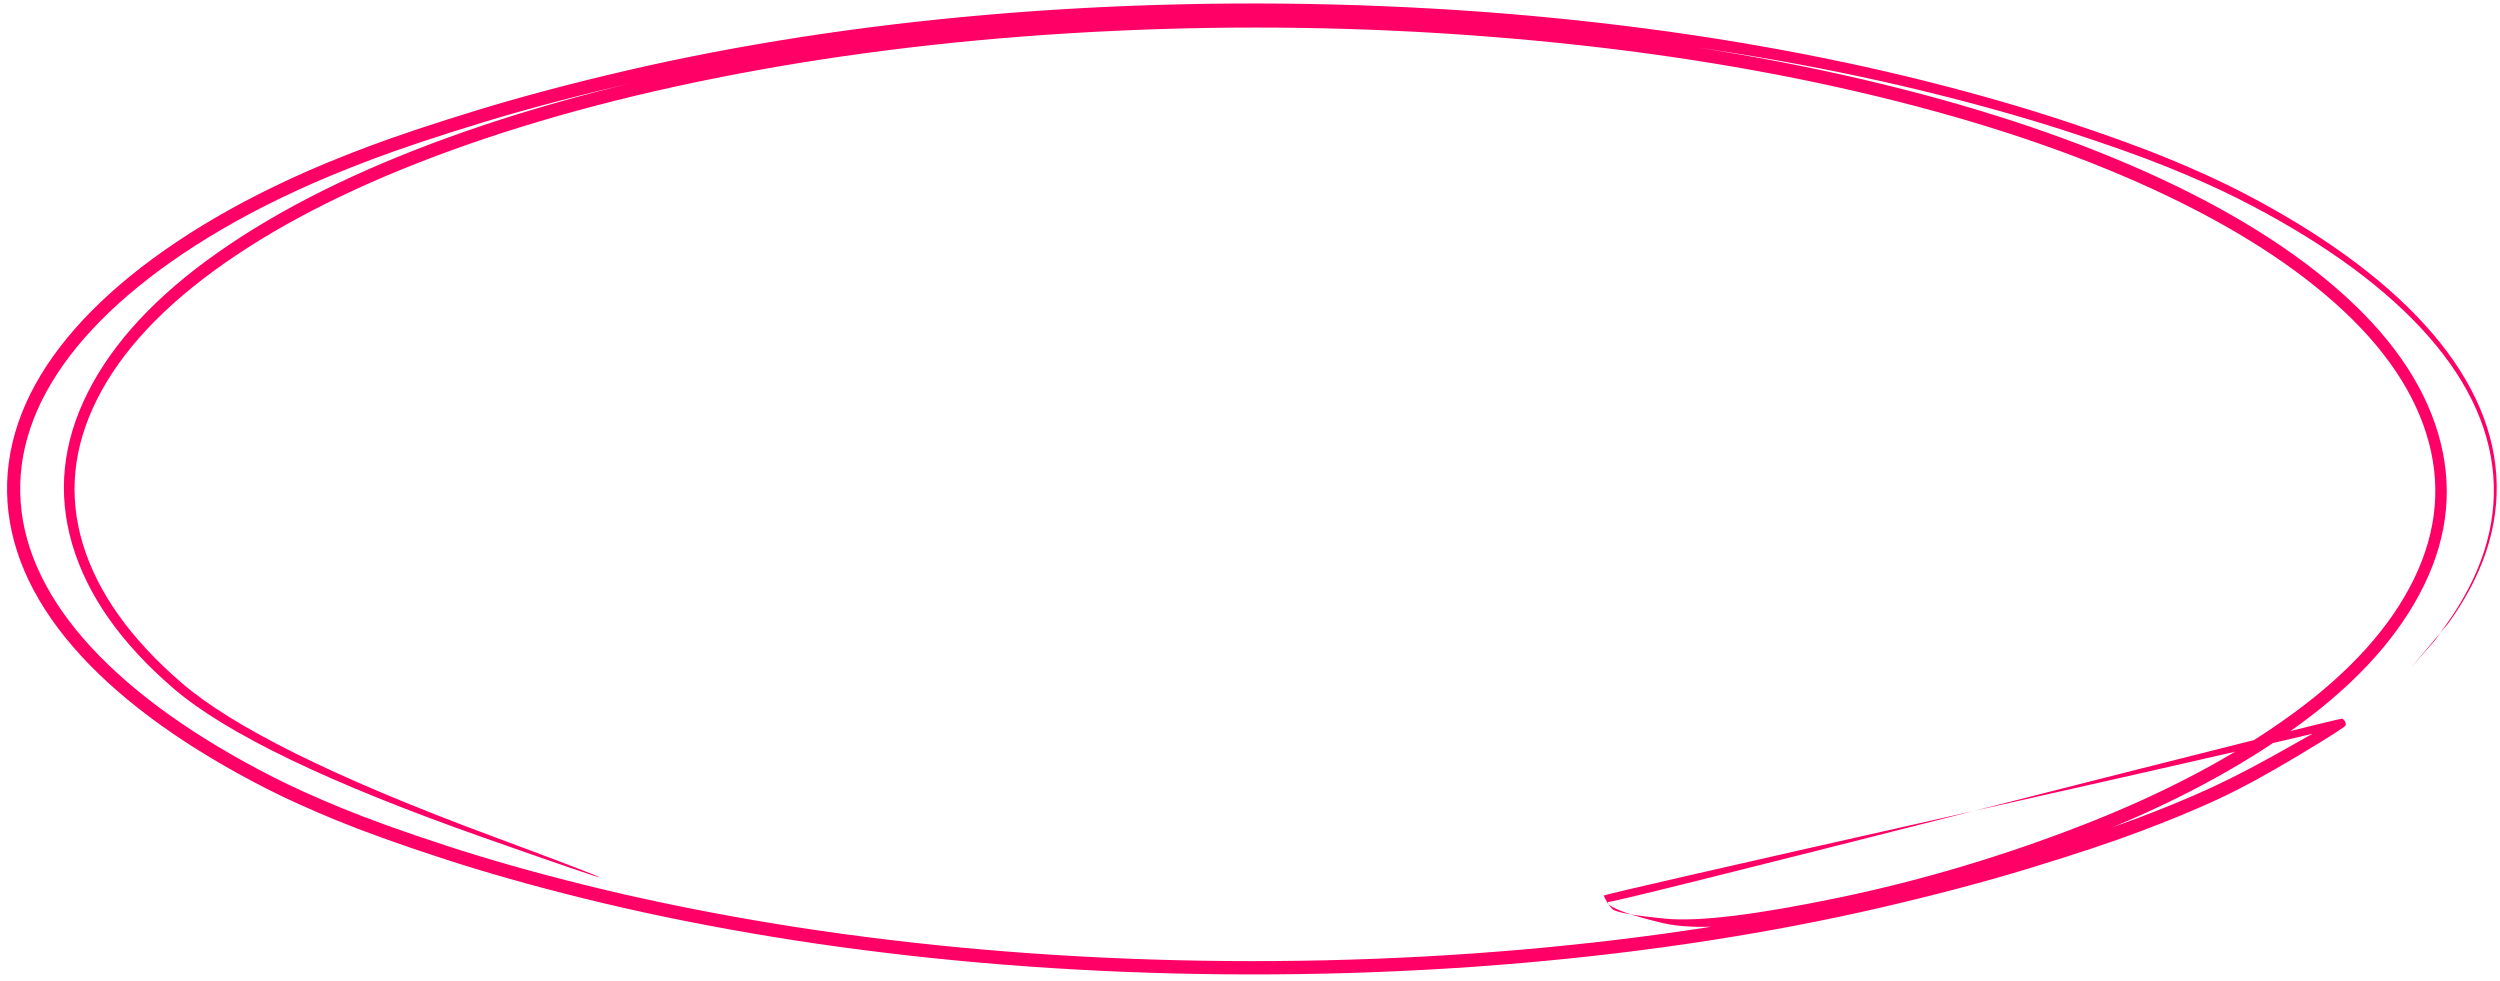 <?xml version="1.0" encoding="UTF-8"?> <svg xmlns="http://www.w3.org/2000/svg" width="270" height="106" viewBox="0 0 270 106" fill="none"> <path d="M260.437 72.054C260.437 72.054 260.863 71.569 261.714 70.598C262.565 69.627 262.99 69.142 262.99 69.142C262.99 69.142 263.421 68.535 264.284 67.323C265.146 66.111 265.918 64.85 266.6 63.542C267.282 62.234 267.842 60.903 268.28 59.55C268.717 58.197 269.019 56.832 269.187 55.458C269.355 54.083 269.384 52.708 269.274 51.334C269.164 49.96 268.917 48.595 268.531 47.239C268.145 45.883 267.624 44.54 266.967 43.21C266.311 41.88 265.523 40.565 264.602 39.266C263.681 37.967 262.632 36.685 261.455 35.421C260.277 34.157 258.976 32.915 257.552 31.694C256.127 30.472 254.584 29.275 252.923 28.103C251.263 26.931 249.49 25.786 247.604 24.669C245.719 23.552 243.726 22.465 241.627 21.408C239.527 20.351 237.032 19.236 234.141 18.063C231.251 16.89 227.494 15.557 222.871 14.066C218.248 12.574 213.135 11.147 207.533 9.783C201.931 8.42 195.991 7.204 189.714 6.136C183.436 5.068 176.901 4.187 170.109 3.493C163.316 2.798 156.354 2.314 149.223 2.041C142.091 1.767 134.946 1.714 127.789 1.882C120.631 2.049 113.609 2.432 106.721 3.03C99.833 3.628 93.159 4.427 86.699 5.429C80.239 6.431 74.05 7.617 68.132 8.988C62.214 10.359 56.849 11.78 52.036 13.252C47.224 14.725 43.278 16.041 40.199 17.201C37.12 18.362 34.39 19.494 32.008 20.597C29.626 21.7 27.429 22.814 25.417 23.938C23.405 25.063 21.53 26.208 19.791 27.375C18.052 28.542 16.439 29.732 14.951 30.943C13.463 32.154 12.101 33.385 10.865 34.635C9.629 35.886 8.522 37.151 7.544 38.433C6.566 39.715 5.72 41.009 5.007 42.316C4.293 43.622 3.714 44.939 3.269 46.266C2.824 47.592 2.515 48.925 2.343 50.265C2.17 51.604 2.135 52.943 2.236 54.281C2.336 55.619 2.572 56.95 2.944 58.274C3.315 59.598 3.819 60.912 4.456 62.217C5.094 63.523 5.863 64.817 6.763 66.099C7.663 67.382 8.692 68.65 9.849 69.904C11.007 71.159 12.289 72.395 13.695 73.613C15.102 74.831 16.627 76.026 18.272 77.199C19.916 78.372 21.674 79.519 23.546 80.641C25.418 81.762 27.397 82.854 29.485 83.917C31.573 84.981 34.056 86.104 36.935 87.286C39.814 88.469 43.559 89.814 48.169 91.322C52.779 92.83 57.881 94.274 63.473 95.656C69.066 97.037 74.998 98.27 81.269 99.355C87.54 100.44 94.07 101.337 100.859 102.045C107.648 102.753 114.607 103.249 121.738 103.532C128.868 103.815 136.012 103.875 143.169 103.712C150.326 103.548 157.349 103.168 164.236 102.571C171.124 101.973 177.798 101.174 184.258 100.172C190.718 99.171 196.907 97.984 202.825 96.613C208.743 95.242 214.109 93.821 218.921 92.349C223.733 90.877 227.679 89.56 230.758 88.4C233.837 87.239 236.568 86.108 238.949 85.004C241.331 83.901 244.228 82.378 247.639 80.436C251.051 78.493 252.823 77.554 252.956 77.619C253.089 77.685 253.19 77.783 253.26 77.914C253.329 78.045 253.353 78.184 253.332 78.331C253.311 78.478 239.93 81.561 213.189 87.579C186.448 93.597 173.144 96.639 173.277 96.705C173.41 96.77 173.511 96.868 173.58 96.999C173.65 97.131 173.674 97.27 173.653 97.416C173.632 97.563 173.793 97.816 174.137 98.173C174.481 98.531 176.411 98.88 179.926 99.221C183.441 99.561 189.667 98.802 198.601 96.943C207.536 95.085 216.384 92.444 225.146 89.022C233.907 85.6 241.399 81.618 247.623 77.076C253.846 72.534 258.215 67.669 260.73 62.481C263.244 57.292 263.684 52.084 262.047 46.856C260.411 41.629 256.813 36.652 251.252 31.927C245.692 27.202 238.434 22.92 229.477 19.082C220.52 15.244 210.2 12.027 198.519 9.432C186.837 6.837 174.283 5.014 160.858 3.961C147.432 2.909 133.931 2.7 120.356 3.333C106.78 3.966 93.901 5.387 81.719 7.596C69.537 9.805 58.554 12.682 48.77 16.227C38.987 19.771 30.82 23.833 24.268 28.412C17.717 32.992 13.129 37.882 10.503 43.084C7.877 48.285 7.359 53.508 8.95 58.754C10.54 63.999 14.103 69.005 19.638 73.771C25.173 78.537 36.134 83.97 52.521 90.071C68.908 96.171 68.793 96.296 52.175 90.445C35.558 84.594 24.412 79.229 18.736 74.349C13.061 69.47 9.416 64.281 7.801 58.782C6.185 53.283 6.744 47.82 9.476 42.393C12.208 36.966 16.908 31.913 23.577 27.235C30.245 22.556 38.513 18.43 48.379 14.858C58.246 11.285 69.302 8.39 81.55 6.173C93.797 3.956 106.739 2.531 120.376 1.899C134.013 1.266 147.579 1.482 161.073 2.545C174.566 3.608 187.197 5.451 198.965 8.076C210.733 10.7 221.154 13.972 230.23 17.892C239.305 21.811 246.678 26.23 252.35 31.148C258.022 36.065 261.675 41.279 263.312 46.787C264.948 52.296 264.449 57.758 261.814 63.173C259.18 68.588 254.691 73.614 248.348 78.252C242.004 82.89 234.409 86.934 225.56 90.385C216.712 93.836 207.729 96.465 198.61 98.27C189.492 100.075 183.132 100.545 179.53 99.68C175.927 98.814 173.951 98.086 173.602 97.494C173.252 96.902 173.144 96.639 173.277 96.705C173.41 96.77 173.511 96.868 173.58 96.999C173.65 97.131 173.674 97.27 173.653 97.416C173.632 97.563 186.81 94.284 213.189 87.579C239.567 80.874 252.823 77.554 252.956 77.619C253.089 77.685 253.19 77.783 253.26 77.914C253.329 78.045 253.353 78.184 253.332 78.331C253.311 78.478 251.605 79.569 248.215 81.603C244.825 83.637 241.923 85.213 239.51 86.329C237.096 87.446 234.336 88.589 231.229 89.759C228.122 90.93 224.145 92.255 219.299 93.737C214.452 95.218 209.053 96.647 203.1 98.025C197.147 99.403 190.924 100.595 184.432 101.6C177.94 102.606 171.234 103.408 164.316 104.007C157.398 104.606 150.345 104.987 143.157 105.15C135.969 105.313 128.795 105.252 121.634 104.967C114.472 104.681 107.481 104.182 100.66 103.469C93.839 102.757 87.276 101.854 80.972 100.763C74.667 99.671 68.701 98.429 63.074 97.037C57.446 95.645 52.309 94.189 47.661 92.667C43.014 91.146 39.236 89.786 36.327 88.59C33.417 87.393 30.904 86.254 28.787 85.175C26.671 84.096 24.66 82.985 22.757 81.842C20.853 80.7 19.061 79.528 17.381 78.327C15.701 77.126 14.139 75.897 12.694 74.641C11.249 73.386 9.928 72.106 8.73 70.801C7.533 69.497 6.465 68.171 5.527 66.823C4.59 65.475 3.787 64.108 3.12 62.722C2.452 61.337 1.925 59.936 1.538 58.52C1.151 57.103 0.909 55.678 0.81 54.244C0.712 52.81 0.759 51.379 0.952 49.949C1.144 48.519 1.48 47.102 1.957 45.698C2.435 44.294 3.051 42.908 3.803 41.54C4.556 40.172 5.441 38.823 6.459 37.495C7.477 36.167 8.623 34.86 9.897 33.575C11.172 32.289 12.57 31.028 14.094 29.79C15.617 28.552 17.265 27.339 19.037 26.151C20.809 24.964 22.717 23.799 24.761 22.658C26.805 21.517 29.034 20.389 31.448 19.272C33.861 18.155 36.621 17.012 39.729 15.842C42.836 14.672 46.812 13.346 51.659 11.865C56.505 10.384 61.904 8.954 67.858 7.576C73.811 6.198 80.033 5.007 86.525 4.001C93.018 2.995 99.723 2.193 106.641 1.595C113.56 0.997 120.613 0.618 127.8 0.459C134.987 0.3 142.161 0.368 149.321 0.663C156.481 0.958 163.469 1.469 170.287 2.196C177.105 2.922 183.663 3.84 189.961 4.949C196.259 6.057 202.217 7.317 207.835 8.726C213.453 10.136 218.579 11.61 223.213 13.147C227.847 14.685 231.613 16.057 234.511 17.264C237.409 18.471 239.91 19.617 242.015 20.702C244.12 21.788 246.118 22.904 248.008 24.05C249.897 25.197 251.674 26.371 253.338 27.573C255.002 28.776 256.547 30.003 257.974 31.255C259.401 32.507 260.703 33.781 261.88 35.076C263.058 36.371 264.105 37.684 265.023 39.015C265.94 40.346 266.723 41.691 267.372 43.052C268.021 44.413 268.532 45.785 268.905 47.168C269.278 48.552 269.51 49.941 269.602 51.337C269.694 52.733 269.646 54.125 269.457 55.513C269.268 56.901 268.944 58.274 268.485 59.631C268.025 60.989 267.444 62.32 266.741 63.624C266.038 64.929 265.246 66.183 264.367 67.387L260.437 72.054Z" fill="#FF0066"></path> </svg> 